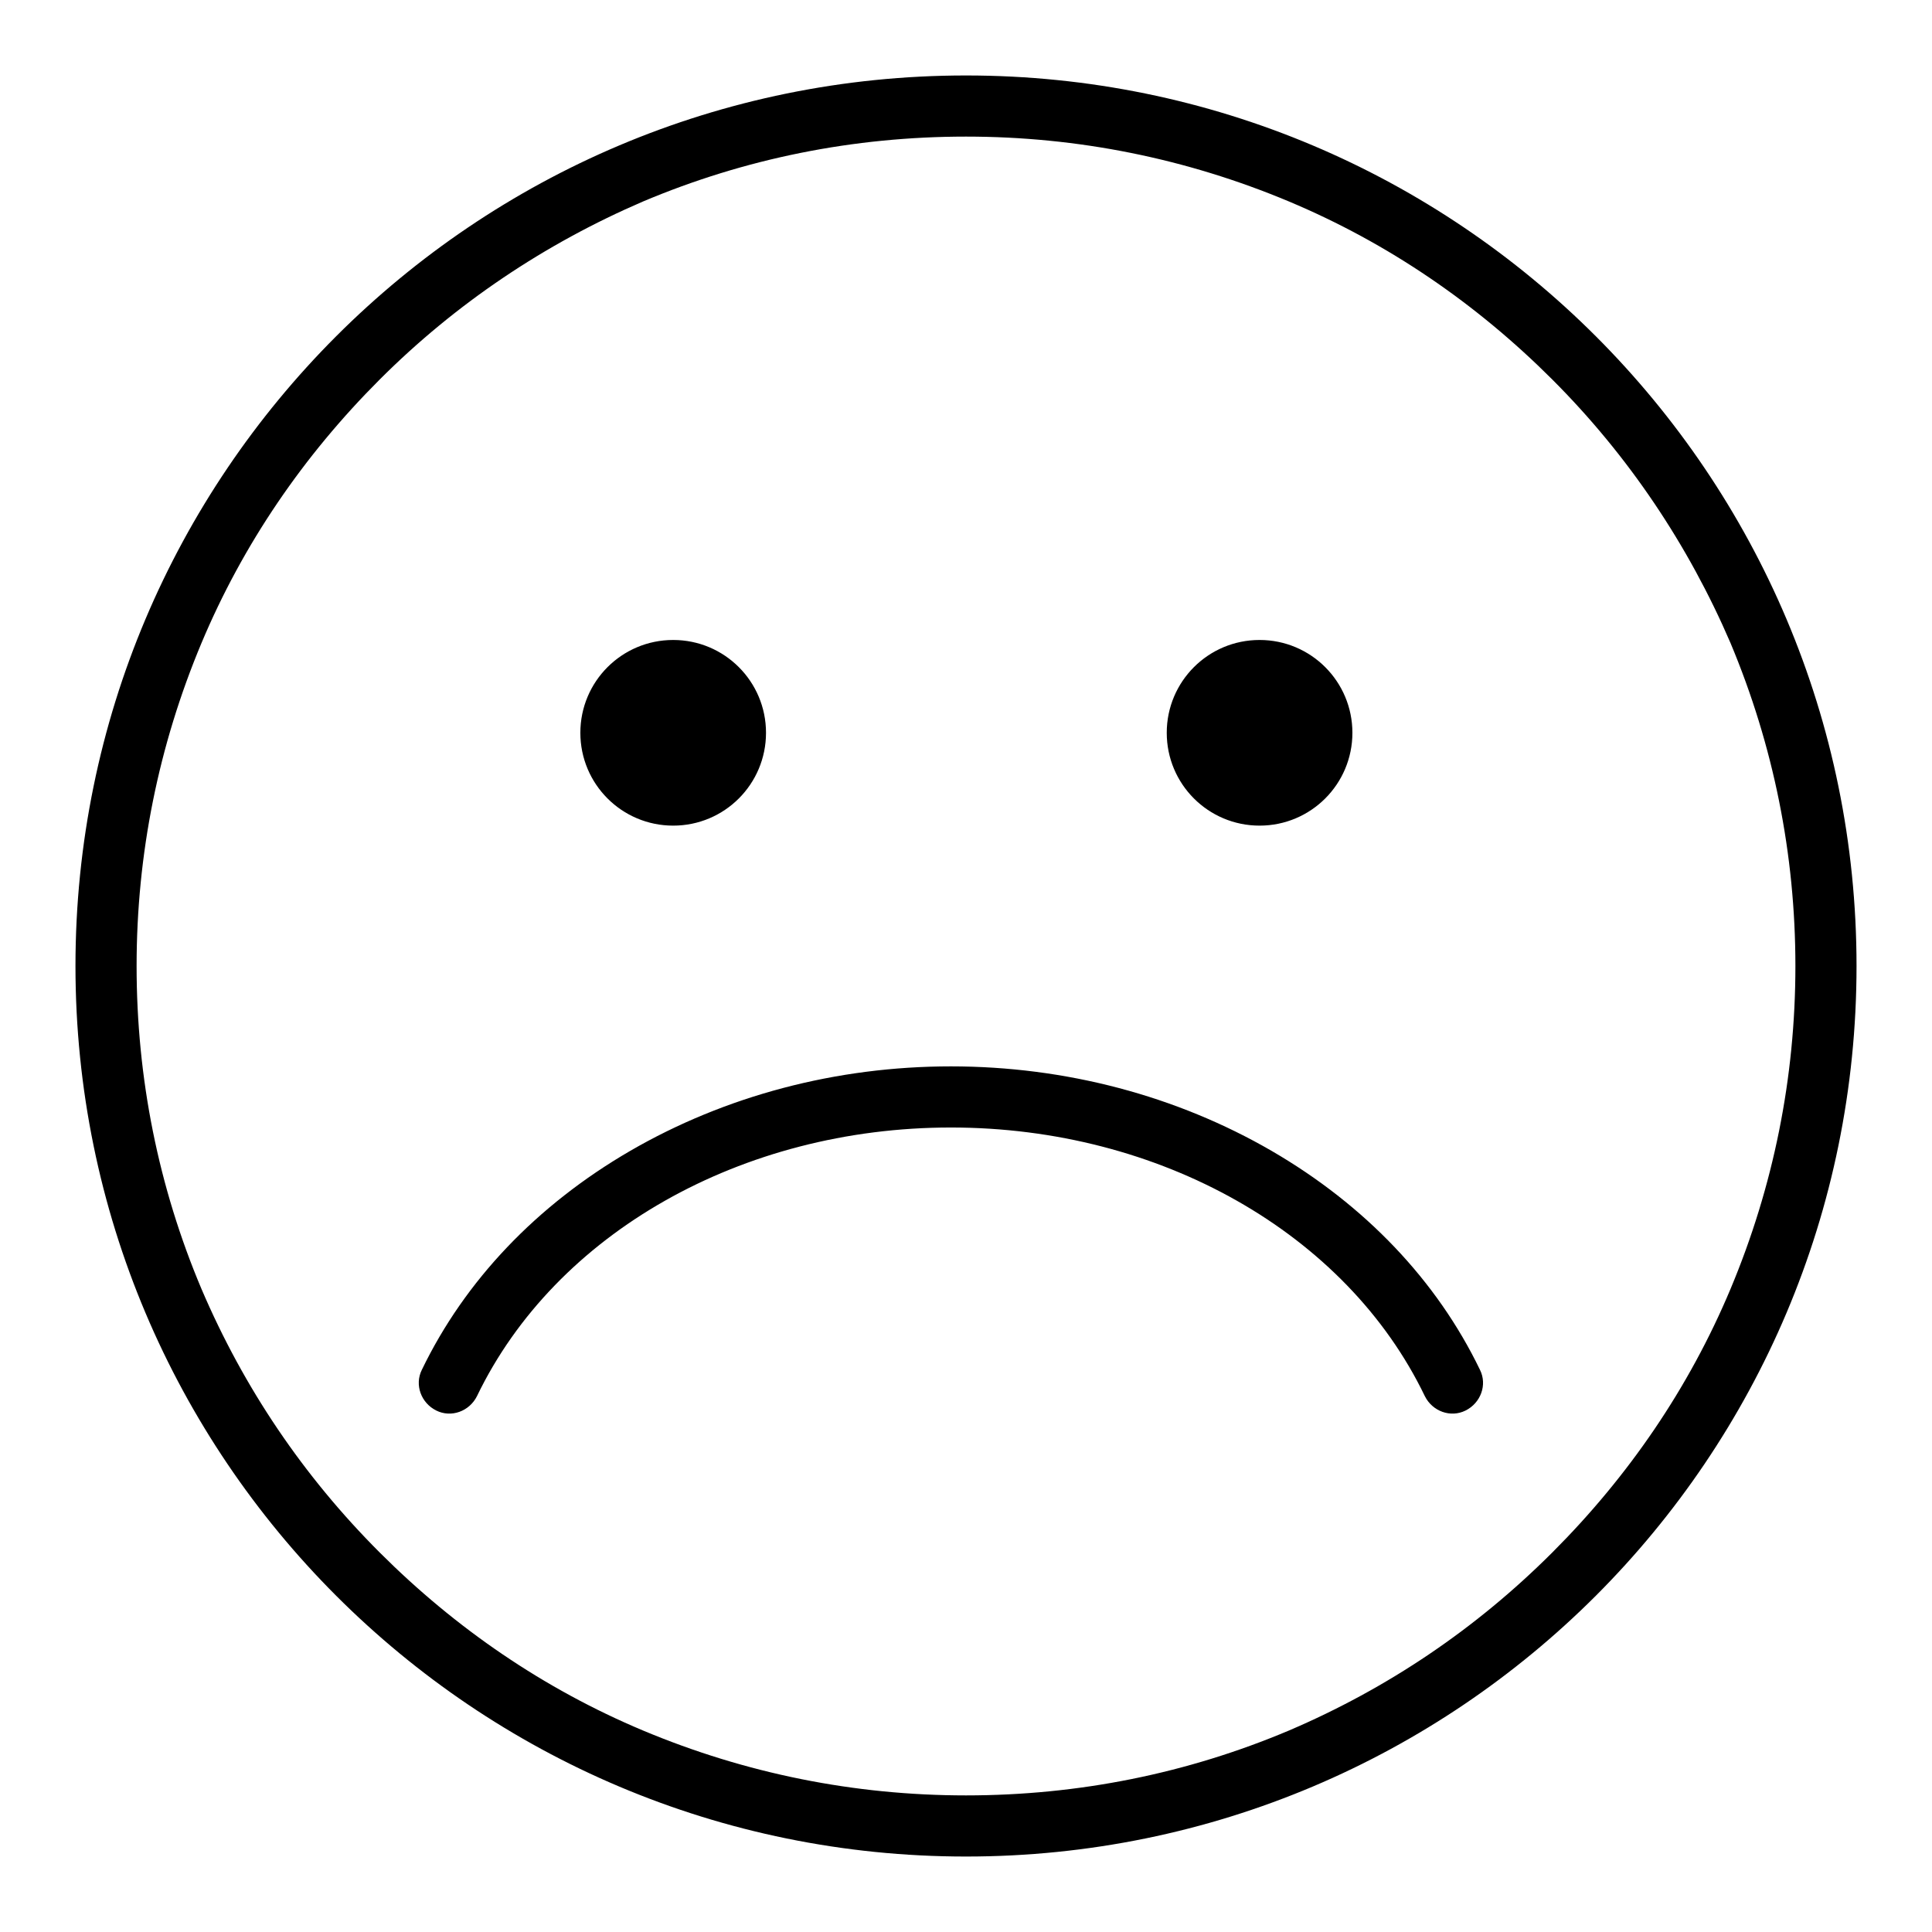 <?xml version="1.0" encoding="utf-8"?>
<!-- Svg Vector Icons : http://www.onlinewebfonts.com/icon -->
<!DOCTYPE svg PUBLIC "-//W3C//DTD SVG 1.1//EN" "http://www.w3.org/Graphics/SVG/1.1/DTD/svg11.dtd">
<svg version="1.1" xmlns="http://www.w3.org/2000/svg" xmlns:xlink="http://www.w3.org/1999/xlink" x="0px" y="0px" viewBox="0 0 256 256" enable-background="new 0 0 256 256" xml:space="preserve">
<g> <path fill="#000000" d="M128,10C62.8,10,10,62.8,10,128c0,65.2,52.8,118,118,118s118-52.8,118-118C246,62.8,193.2,10,128,10L128,10 z M237.9,128c0,14.8-2.9,29.2-8.6,42.8c-5.5,13.1-13.5,24.8-23.6,34.9c-10.1,10.1-21.8,18-34.9,23.6c-13.5,5.7-27.9,8.6-42.8,8.6 c-14.8,0-29.2-2.9-42.8-8.6c-13.1-5.5-24.8-13.5-34.9-23.6c-10.1-10.1-18-21.8-23.6-34.9c-5.7-13.5-8.6-27.9-8.6-42.8 c0-14.8,2.9-29.2,8.6-42.8c5.5-13.1,13.5-24.8,23.6-34.9c10.1-10.1,21.9-18,34.9-23.6c13.5-5.7,27.9-8.6,42.8-8.6 c14.8,0,29.2,2.9,42.8,8.6c13.1,5.5,24.8,13.5,34.9,23.6c10.1,10.1,18,21.9,23.6,34.9C235,98.8,237.9,113.2,237.9,128L237.9,128z  M76.9,97.1c0-6.8,5.5-12.3,12.3-12.3c6.8,0,12.3,5.5,12.3,12.3l0,0c0,6.8-5.5,12.3-12.3,12.3C82.4,109.4,76.9,103.9,76.9,97.1 L76.9,97.1L76.9,97.1z M154.6,97.1c0-6.8,5.5-12.3,12.3-12.3c6.8,0,12.3,5.5,12.3,12.3s-5.5,12.3-12.3,12.3 C160.1,109.4,154.6,103.9,154.6,97.1L154.6,97.1z M194.2,186.9c2-1,2.9-3.4,1.9-5.4c-5.7-11.8-15.2-21.8-27.6-29 c-12.6-7.3-27.3-11.2-42.5-11.2c-15.2,0-29.9,3.9-42.5,11.2c-12.4,7.2-21.9,17.2-27.6,29c-1,2-0.1,4.4,1.9,5.4c2,1,4.4,0.1,5.4-1.9 c10.4-21.6,35.1-35.6,62.8-35.6c27.7,0,52.4,14,62.8,35.6C189.8,187,192.2,187.9,194.2,186.9L194.2,186.9z"/></g>
</svg>